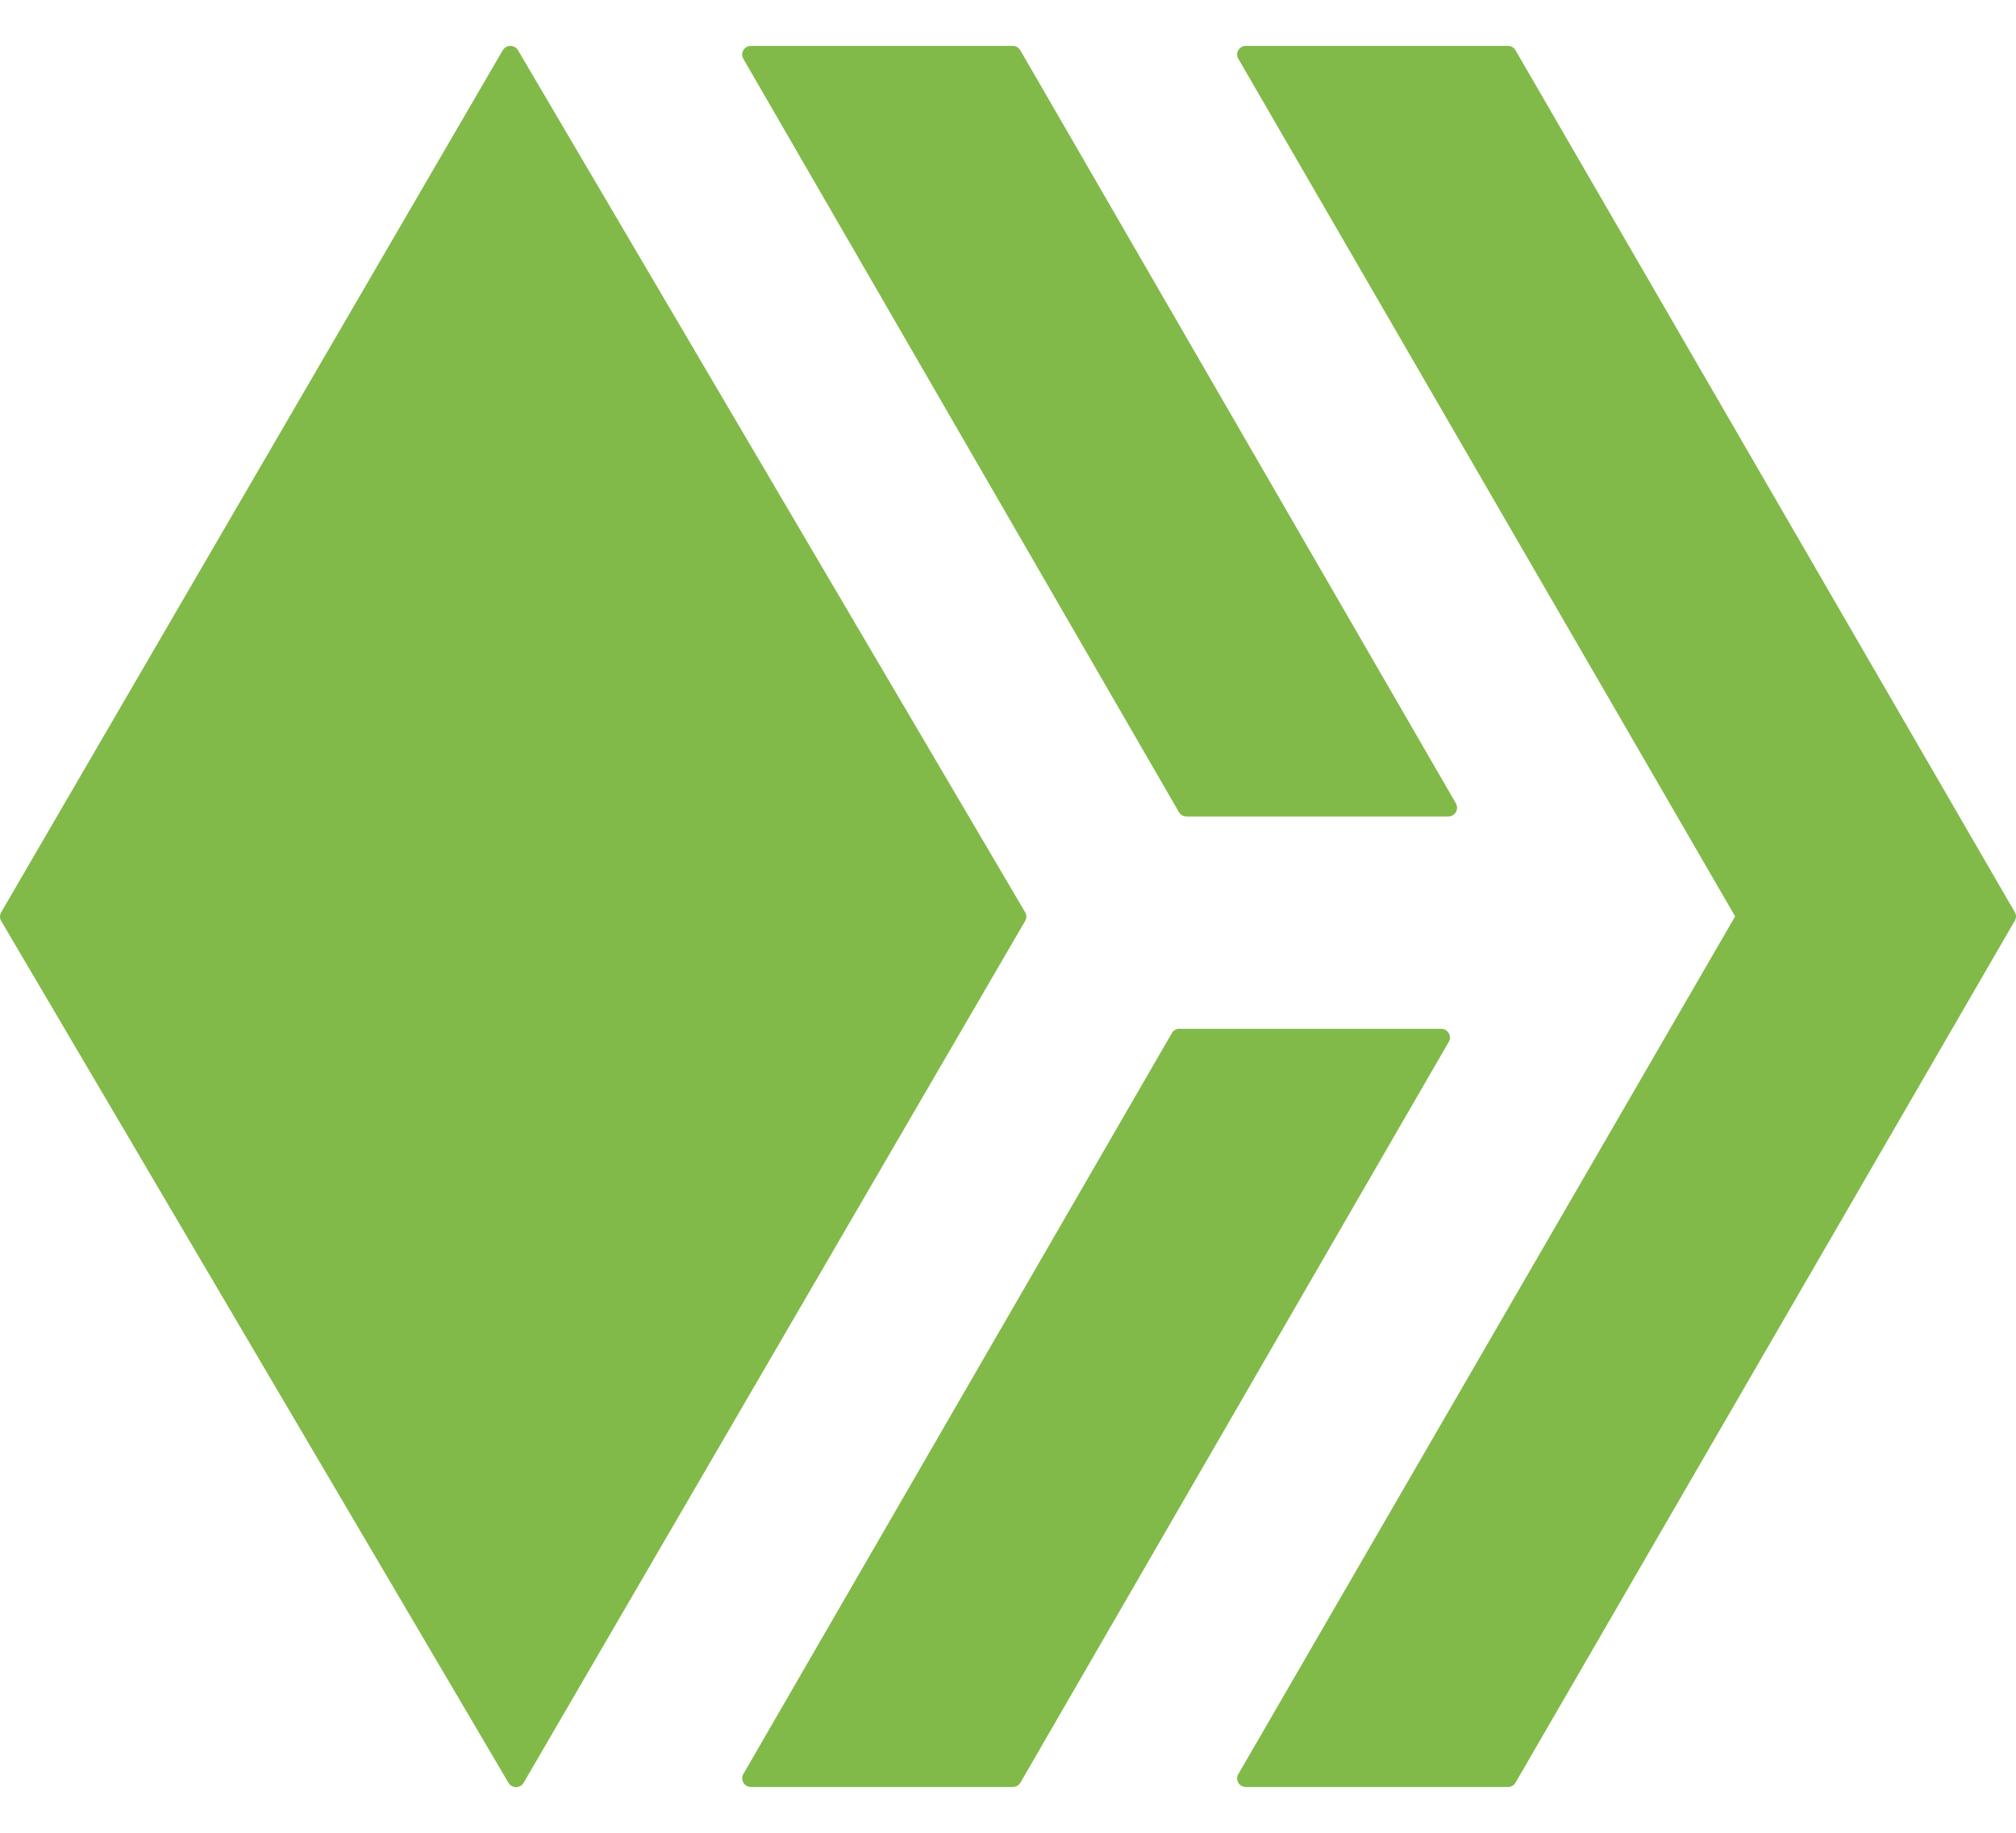 <svg width="22" height="20" viewBox="0 0 22 20" fill="none" xmlns="http://www.w3.org/2000/svg">
<path d="M5.57 0.501C5.553 0.501 5.537 0.505 5.522 0.513C5.508 0.521 5.496 0.533 5.487 0.547L0.013 9.955C0.004 9.969 -0 9.985 -0 10.002C-0 10.019 0.004 10.036 0.013 10.05L5.549 19.455C5.585 19.517 5.677 19.517 5.714 19.455L11.188 10.048C11.196 10.034 11.2 10.017 11.2 10C11.2 9.983 11.195 9.967 11.186 9.953L5.652 0.547C5.644 0.533 5.632 0.521 5.617 0.513C5.603 0.505 5.586 0.501 5.57 0.501ZM8.194 0.501C8.178 0.501 8.161 0.505 8.147 0.513C8.132 0.522 8.12 0.533 8.112 0.548C8.104 0.562 8.099 0.578 8.099 0.595C8.099 0.611 8.103 0.628 8.112 0.642L12.865 8.862C12.874 8.877 12.886 8.889 12.9 8.897C12.915 8.906 12.931 8.91 12.948 8.91H15.805C15.879 8.91 15.924 8.83 15.888 8.767L11.134 0.548C11.125 0.533 11.113 0.522 11.099 0.513C11.084 0.505 11.068 0.501 11.051 0.501H8.195H8.194ZM13.594 0.501C13.578 0.501 13.561 0.505 13.547 0.514C13.533 0.522 13.521 0.534 13.513 0.548C13.505 0.562 13.5 0.579 13.5 0.595C13.501 0.612 13.505 0.628 13.514 0.642L18.935 10L13.514 19.359C13.505 19.373 13.501 19.389 13.5 19.406C13.5 19.422 13.505 19.438 13.513 19.453C13.521 19.467 13.533 19.479 13.547 19.487C13.561 19.495 13.578 19.5 13.594 19.5H16.457C16.473 19.5 16.489 19.496 16.503 19.488C16.518 19.48 16.529 19.468 16.538 19.454L21.987 10.047C21.995 10.033 22 10.017 22 10C22 9.984 21.995 9.968 21.987 9.954L16.538 0.548C16.529 0.533 16.518 0.522 16.504 0.513C16.489 0.505 16.473 0.501 16.457 0.501H13.594ZM12.87 11.226C12.853 11.226 12.837 11.23 12.823 11.239C12.808 11.247 12.796 11.259 12.788 11.274L8.112 19.359C8.076 19.422 8.122 19.5 8.195 19.5H11.052C11.069 19.5 11.085 19.496 11.1 19.488C11.114 19.48 11.126 19.468 11.135 19.454L15.81 11.369C15.818 11.355 15.823 11.338 15.823 11.322C15.823 11.305 15.818 11.288 15.81 11.274C15.802 11.259 15.789 11.248 15.775 11.239C15.76 11.231 15.744 11.227 15.727 11.227H12.869L12.87 11.226Z" fill="#81BA49"/>
</svg>
